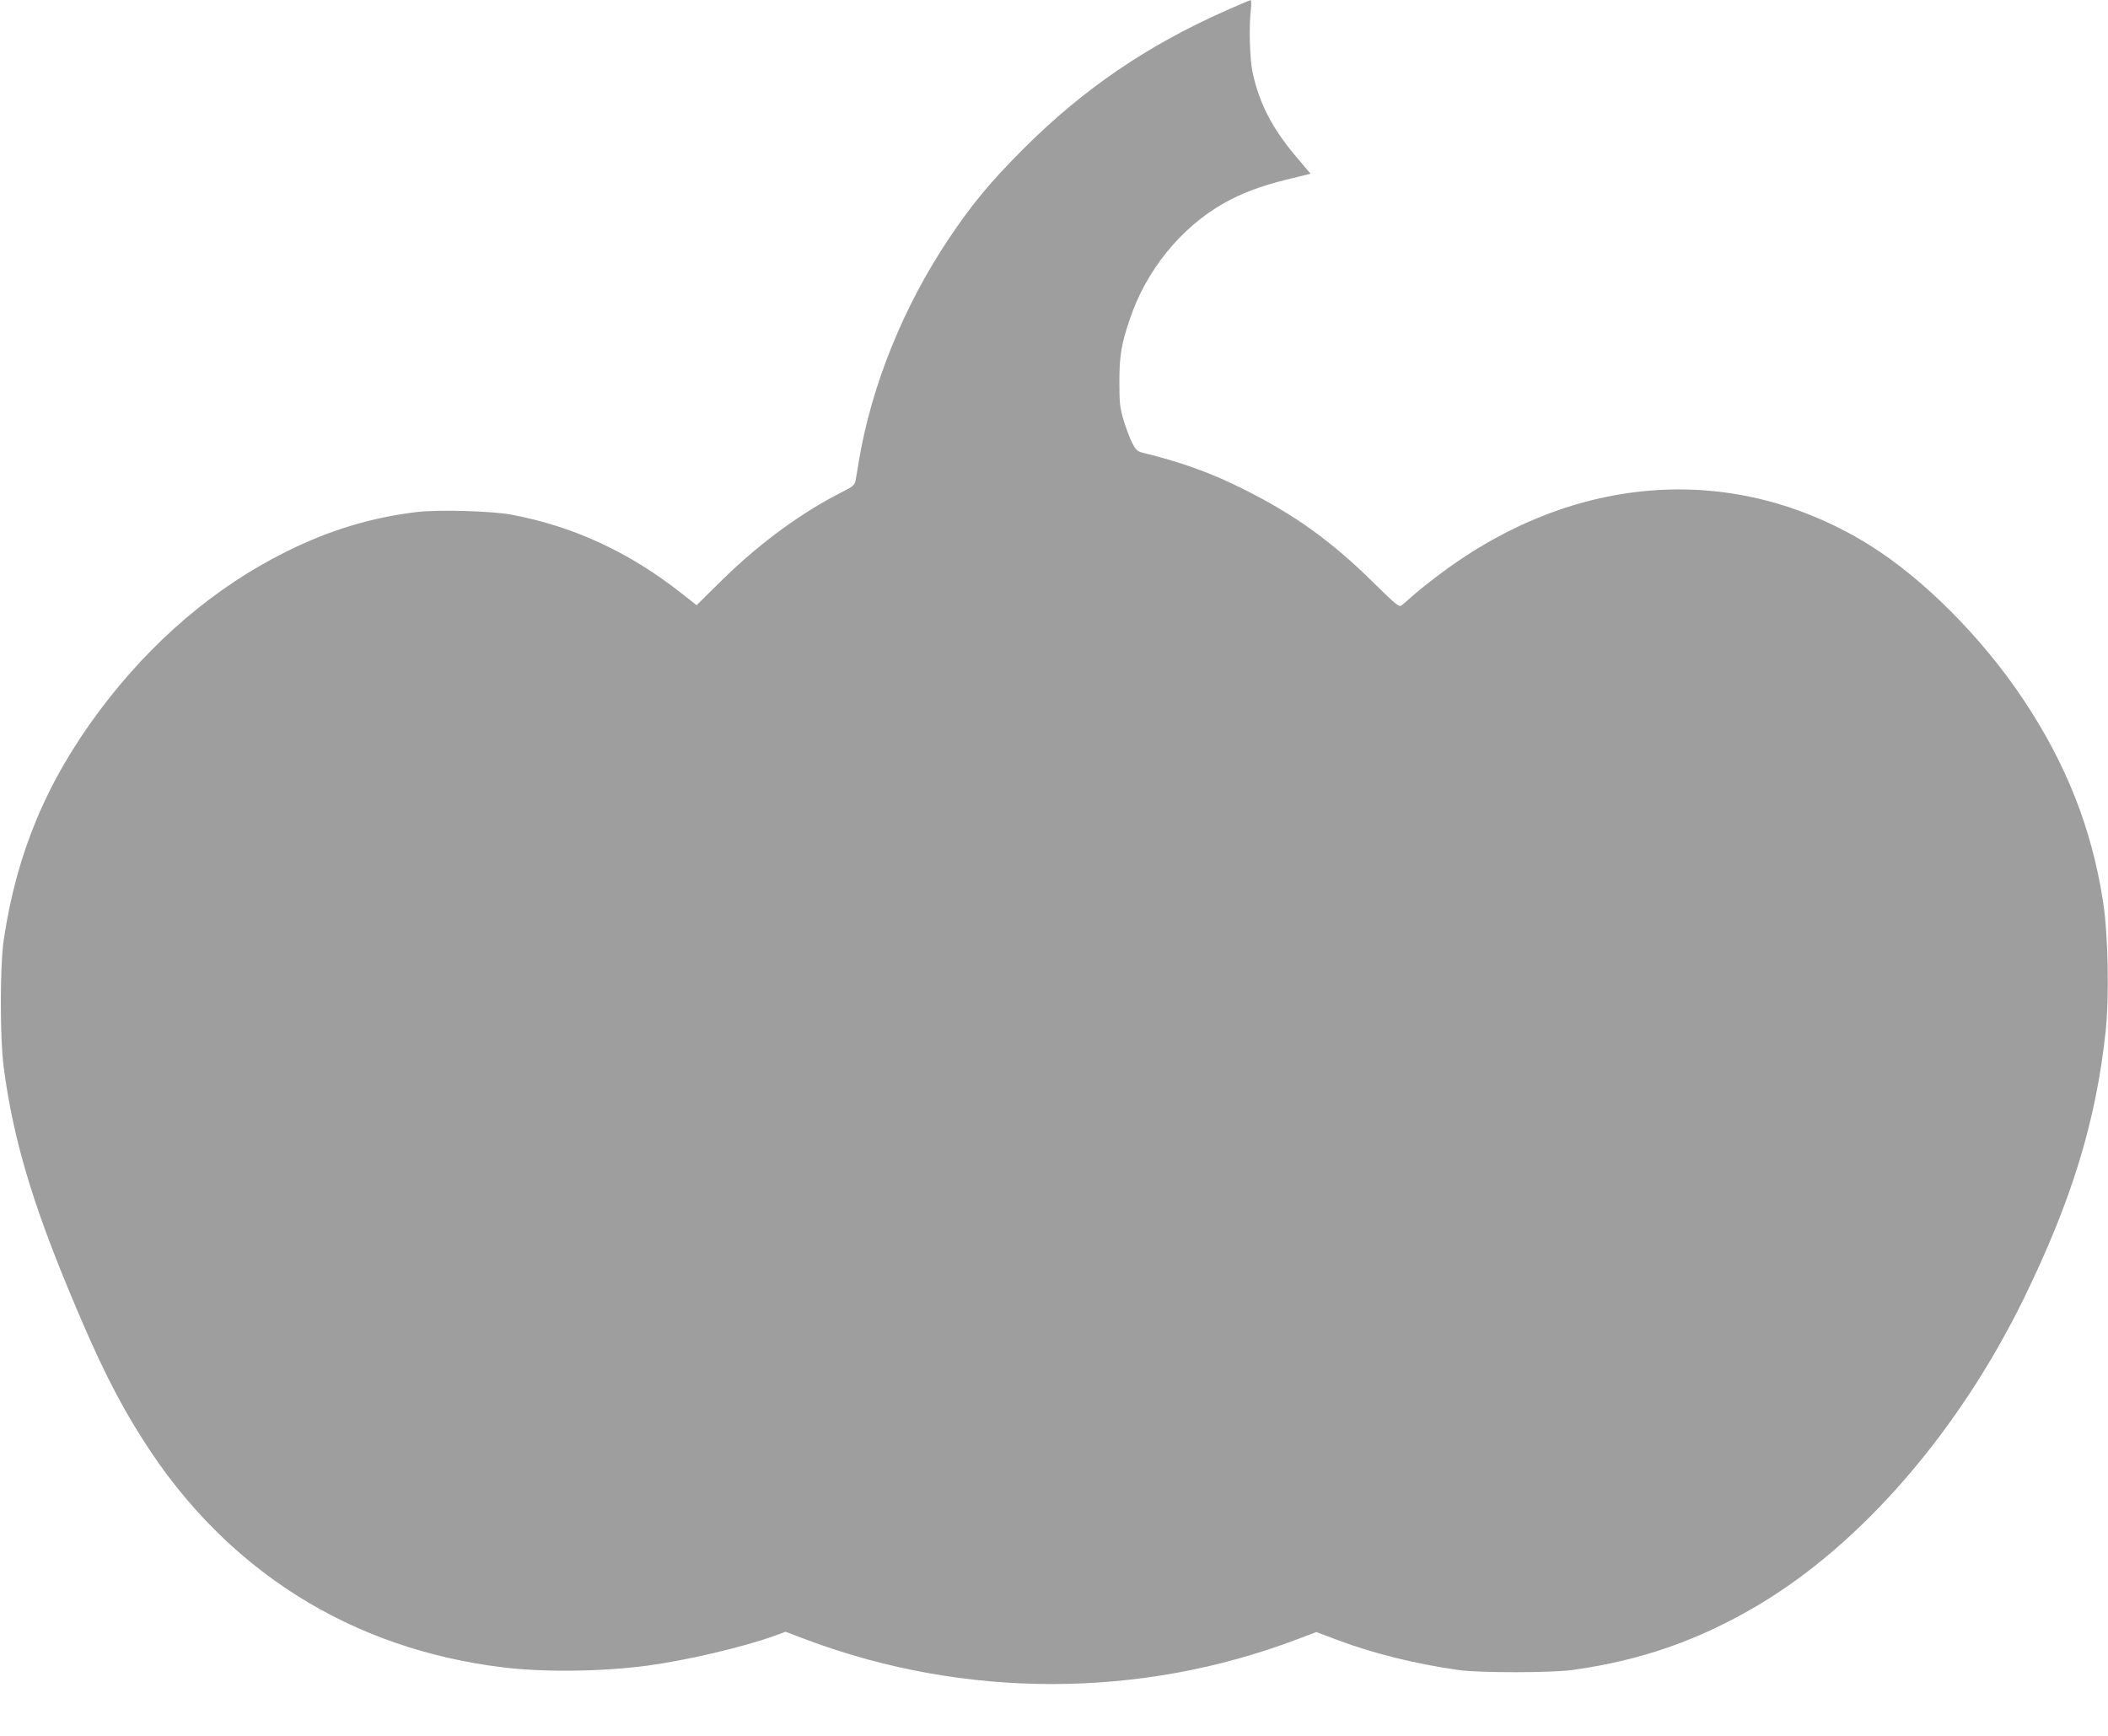 <?xml version="1.0" standalone="no"?>
<!DOCTYPE svg PUBLIC "-//W3C//DTD SVG 20010904//EN"
 "http://www.w3.org/TR/2001/REC-SVG-20010904/DTD/svg10.dtd">
<svg version="1.0" xmlns="http://www.w3.org/2000/svg"
 width="1280pt" height="1054pt" viewBox="0 0 1280 1054"
 preserveAspectRatio="xMidYMid meet">
<g transform="translate(0,1054) scale(0.1,-0.1)"
fill="#9e9e9e" stroke="none">
<path d="M7442 10475 c-481 -214 -863 -475 -1228 -839 -202 -203 -311 -334
-453 -546 -275 -411 -469 -890 -546 -1350 -8 -52 -18 -108 -21 -123 -5 -22
-19 -34 -77 -63 -247 -124 -505 -313 -730 -534 l-157 -155 -88 69 c-318 252
-661 411 -1039 481 -117 22 -441 31 -569 16 -277 -33 -533 -110 -794 -240
-432 -214 -819 -544 -1133 -963 -324 -433 -505 -866 -584 -1393 -24 -166 -24
-595 0 -780 57 -428 170 -812 406 -1377 172 -414 288 -645 444 -889 503 -788
1261 -1264 2187 -1375 251 -30 597 -25 870 11 243 33 580 112 772 181 l68 25
132 -50 c958 -358 2024 -357 2974 4 l117 44 133 -50 c220 -82 473 -144 734
-181 127 -17 564 -17 690 1 416 58 768 181 1128 395 627 373 1216 1054 1611
1861 291 595 439 1079 497 1625 22 212 15 587 -16 784 -68 444 -224 839 -486
1231 -251 376 -607 733 -934 936 -814 505 -1786 439 -2605 -176 -62 -46 -137
-106 -167 -133 -29 -26 -60 -53 -69 -59 -13 -11 -37 9 -160 130 -260 258 -484
419 -795 575 -200 100 -373 163 -612 222 -36 9 -45 17 -67 60 -14 27 -37 88
-52 137 -23 78 -26 104 -26 233 0 157 11 227 63 381 99 296 310 557 570 704
107 61 227 106 381 144 l147 36 -88 104 c-147 173 -226 329 -265 516 -17 83
-22 282 -9 382 3 29 2 53 -2 52 -5 0 -73 -29 -152 -64z"/>
</g>
</svg>
